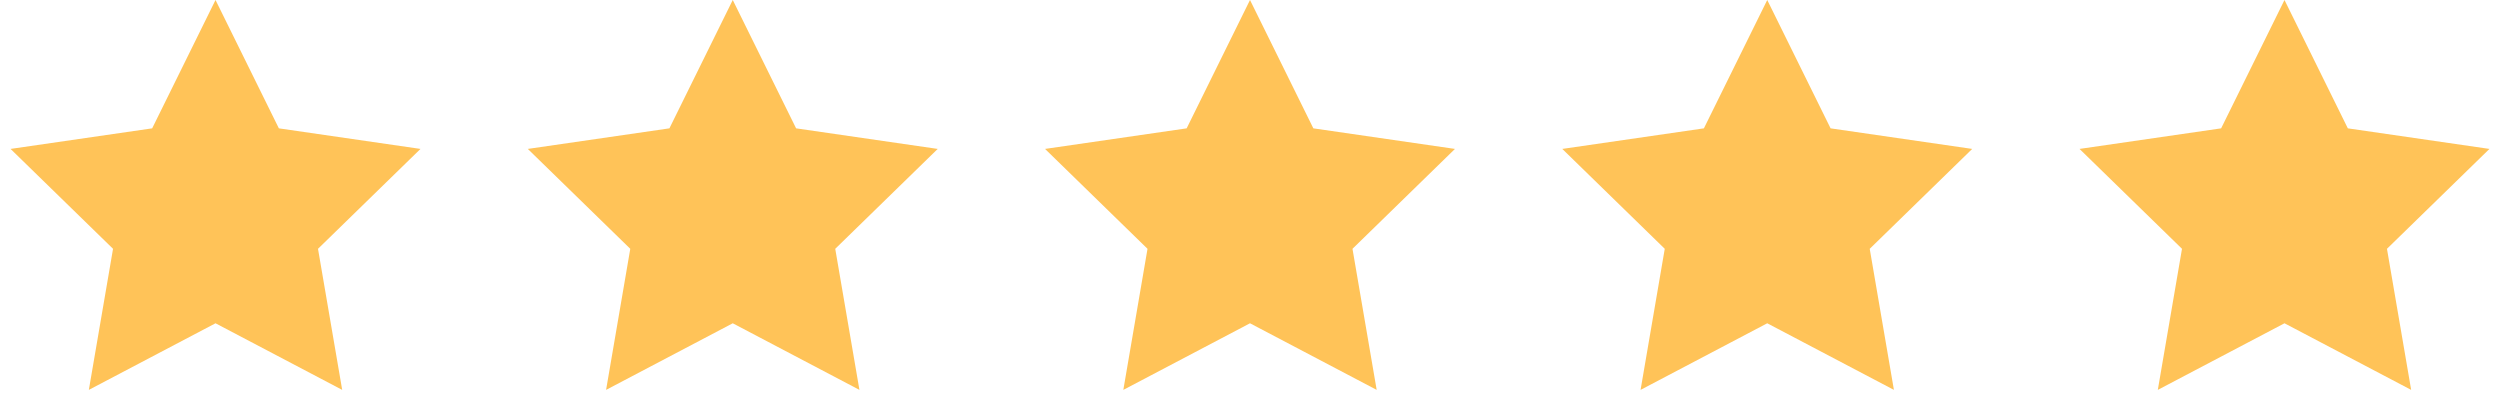 <?xml version="1.0" encoding="UTF-8"?>
<svg width="145px" height="23px" viewBox="0 0 145 23" version="1.1" xmlns="http://www.w3.org/2000/svg" xmlns:xlink="http://www.w3.org/1999/xlink">
    <!-- Generator: Sketch 55.2 (78181) - https://sketchapp.com -->
    <title>Group 23</title>
    <desc>Created with Sketch.</desc>
    <g id="190722" stroke="none" stroke-width="1" fill="none" fill-rule="evenodd">
        <g id="Desktop-Eltern" transform="translate(-648, -2920)" fill="#FFC358">
            <g id="Group-38" transform="translate(165, 2795)">
                <g id="Group-16" transform="translate(0, 94)">
                    <g id="Group-19" transform="translate(380, 0)">
                        <g id="Group-23" transform="translate(103, 31)">
                            <g id="Group-18">
                                <polygon id="Star" points="12.5 18.75 5.153 22.613 6.556 14.431 0.612 8.637 8.826 7.444 12.5 0 16.174 7.444 24.388 8.637 18.444 14.431 19.847 22.613"></polygon>
                                <polygon id="Star" points="42.5 18.75 35.153 22.613 36.556 14.431 30.612 8.637 38.826 7.444 42.5 0 46.174 7.444 54.388 8.637 48.444 14.431 49.847 22.613"></polygon>
                                <polygon id="Star" points="72.5 18.75 65.153 22.613 66.556 14.431 60.612 8.637 68.826 7.444 72.5 0 76.174 7.444 84.388 8.637 78.444 14.431 79.847 22.613"></polygon>
                                <polygon id="Star" points="102.5 18.75 95.153 22.613 96.556 14.431 90.612 8.637 98.826 7.444 102.5 0 106.174 7.444 114.388 8.637 108.444 14.431 109.847 22.613"></polygon>
                                <polygon id="Star" points="132.5 18.75 125.153 22.613 126.556 14.431 120.612 8.637 128.826 7.444 132.5 0 136.174 7.444 144.388 8.637 138.444 14.431 139.847 22.613"></polygon>
                            </g>
                        </g>
                    </g>
                </g>
            </g>
        </g>
    </g>
</svg>